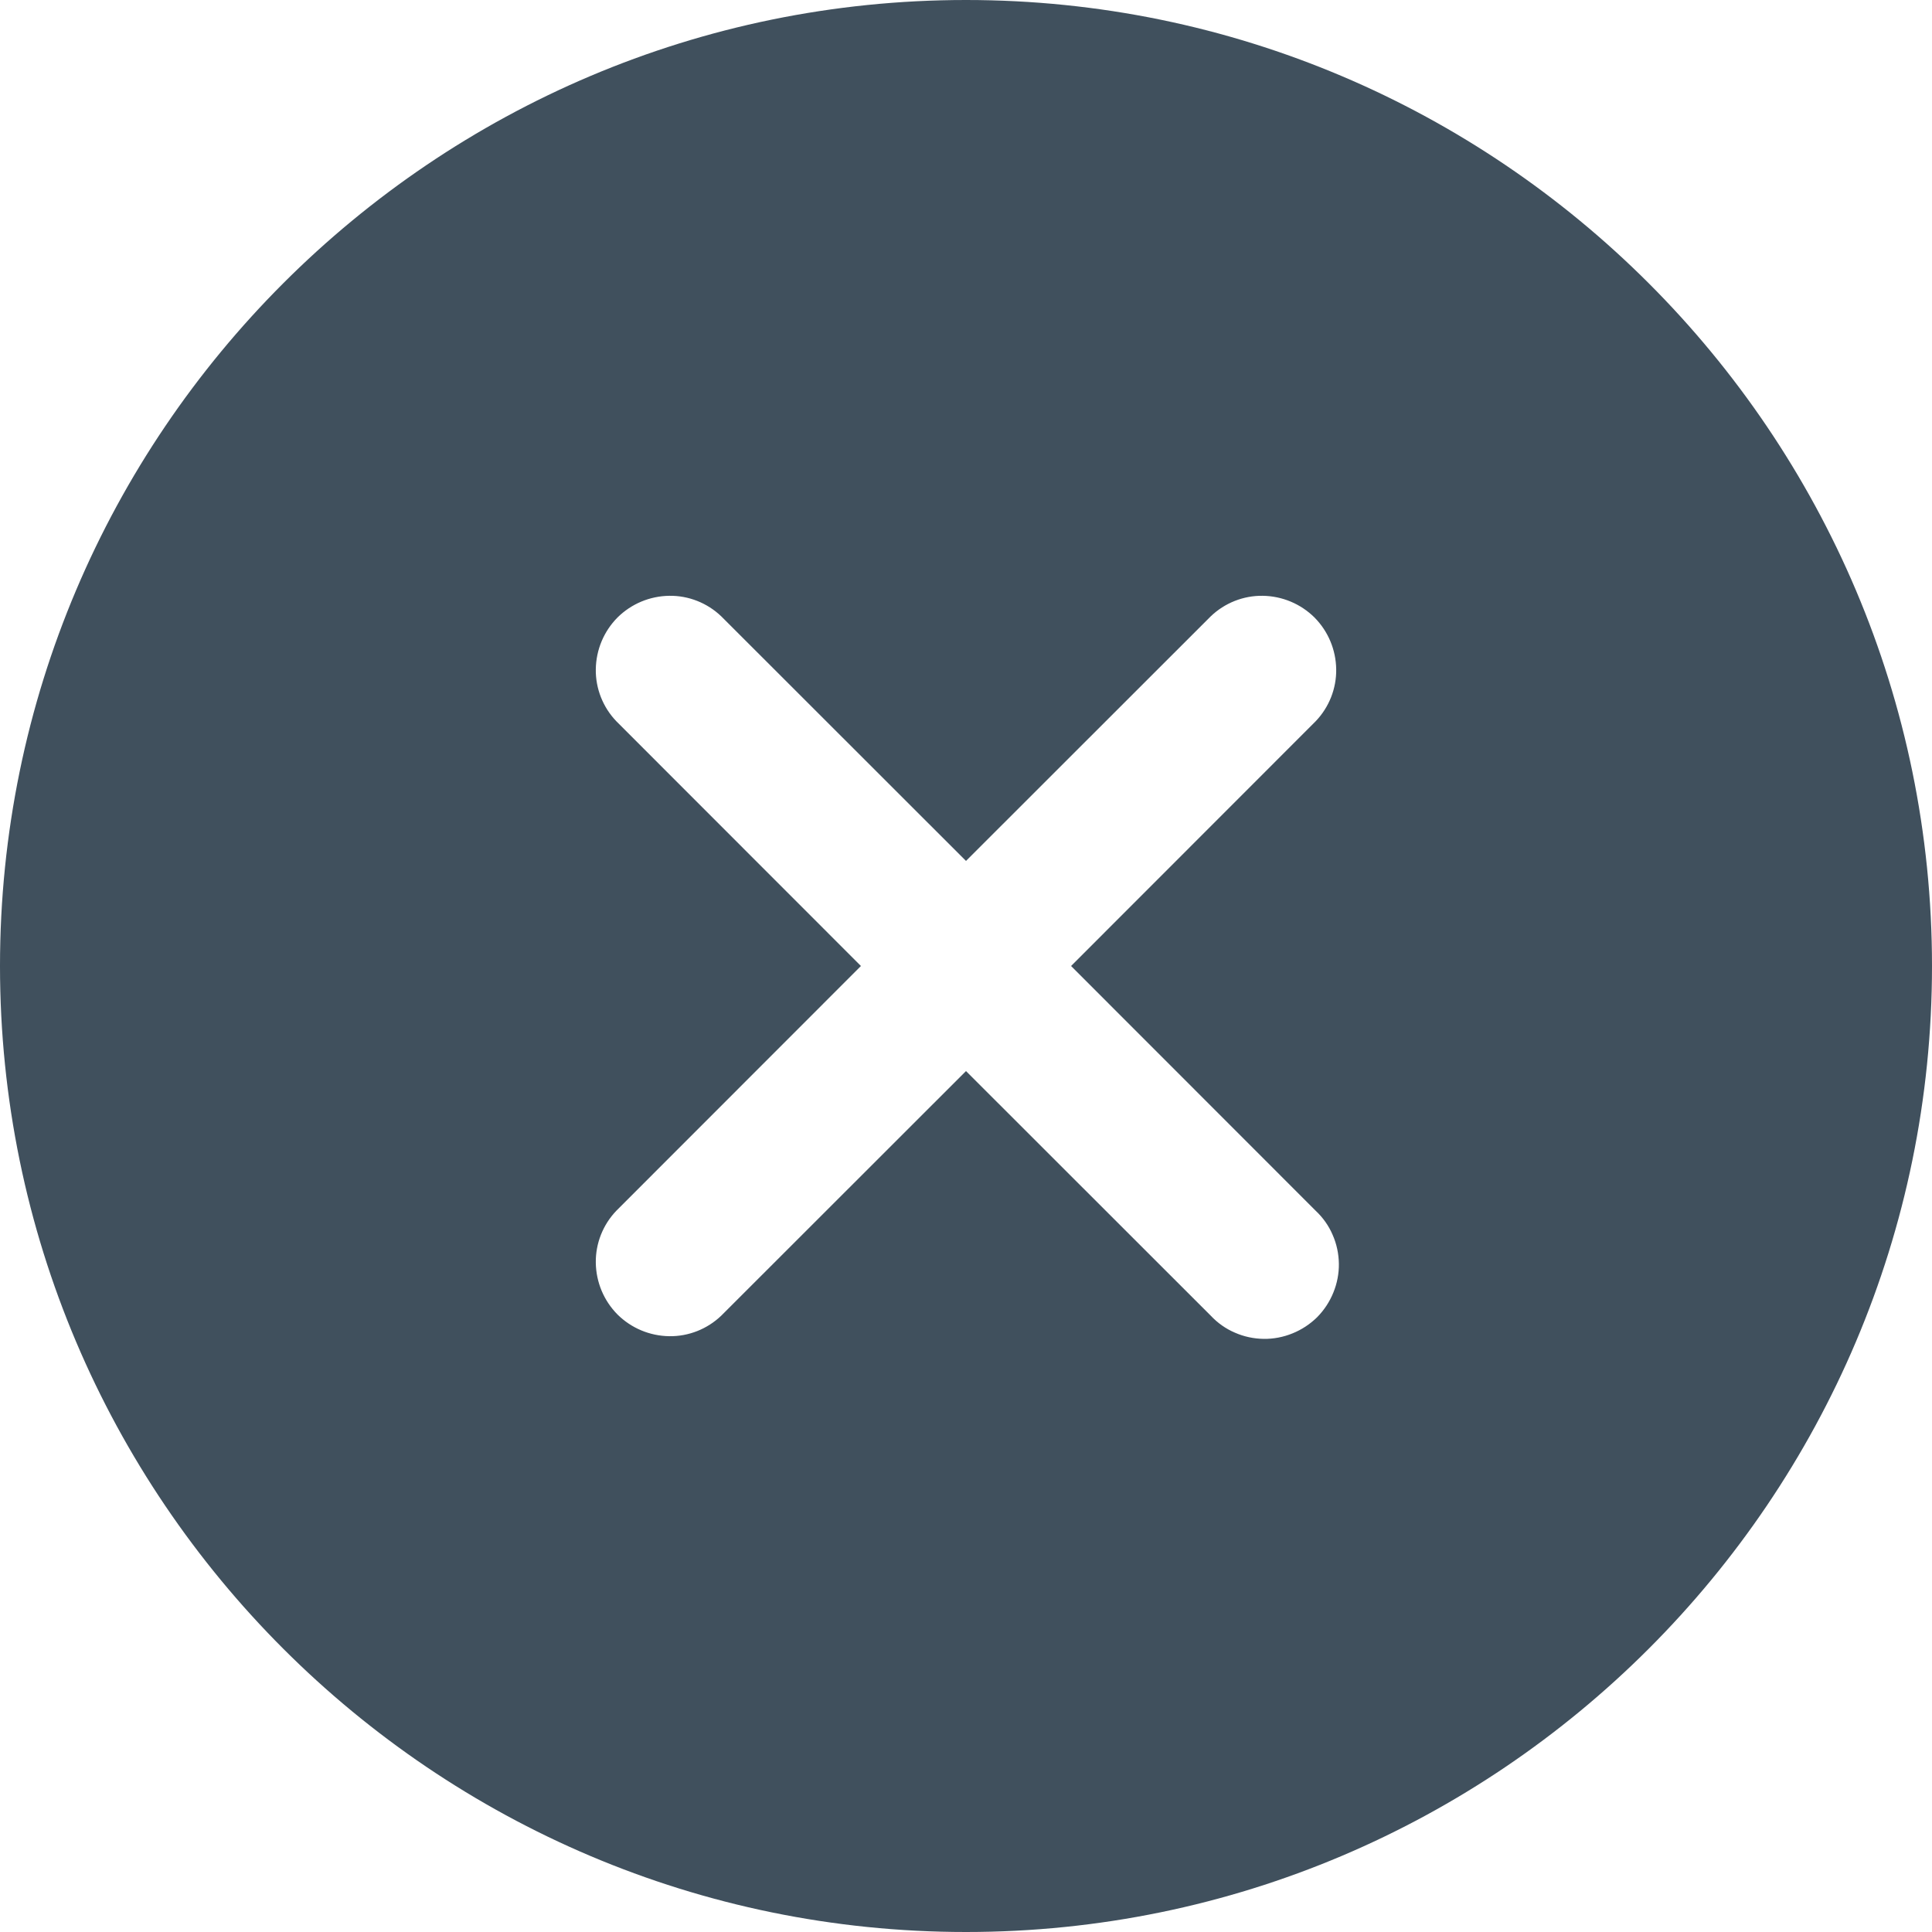 <svg width="13" height="13" viewBox="0 0 13 13" fill="none" xmlns="http://www.w3.org/2000/svg">
<path d="M6.5 0C2.916 0 0 2.916 0 6.5C0 10.084 2.916 13 6.5 13C10.084 13 13 10.084 13 6.5C13 2.916 10.084 0 6.5 0ZM8.853 8.147C8.902 8.193 8.941 8.248 8.967 8.309C8.994 8.37 9.008 8.436 9.009 8.503C9.01 8.569 8.997 8.636 8.972 8.697C8.947 8.759 8.91 8.815 8.863 8.863C8.815 8.91 8.759 8.947 8.697 8.972C8.636 8.997 8.569 9.01 8.503 9.009C8.436 9.008 8.37 8.994 8.309 8.967C8.248 8.941 8.193 8.902 8.147 8.853L6.5 7.207L4.853 8.853C4.759 8.943 4.633 8.993 4.503 8.991C4.372 8.989 4.248 8.937 4.155 8.845C4.063 8.752 4.011 8.628 4.009 8.497C4.007 8.367 4.057 8.241 4.147 8.147L5.793 6.5L4.147 4.853C4.057 4.759 4.007 4.633 4.009 4.503C4.011 4.372 4.063 4.248 4.155 4.155C4.248 4.063 4.372 4.011 4.503 4.009C4.633 4.007 4.759 4.057 4.853 4.147L6.5 5.793L8.147 4.147C8.241 4.057 8.367 4.007 8.497 4.009C8.628 4.011 8.752 4.063 8.845 4.155C8.937 4.248 8.989 4.372 8.991 4.503C8.993 4.633 8.943 4.759 8.853 4.853L7.207 6.5L8.853 8.147Z" fill="#40505D"/>
</svg>

